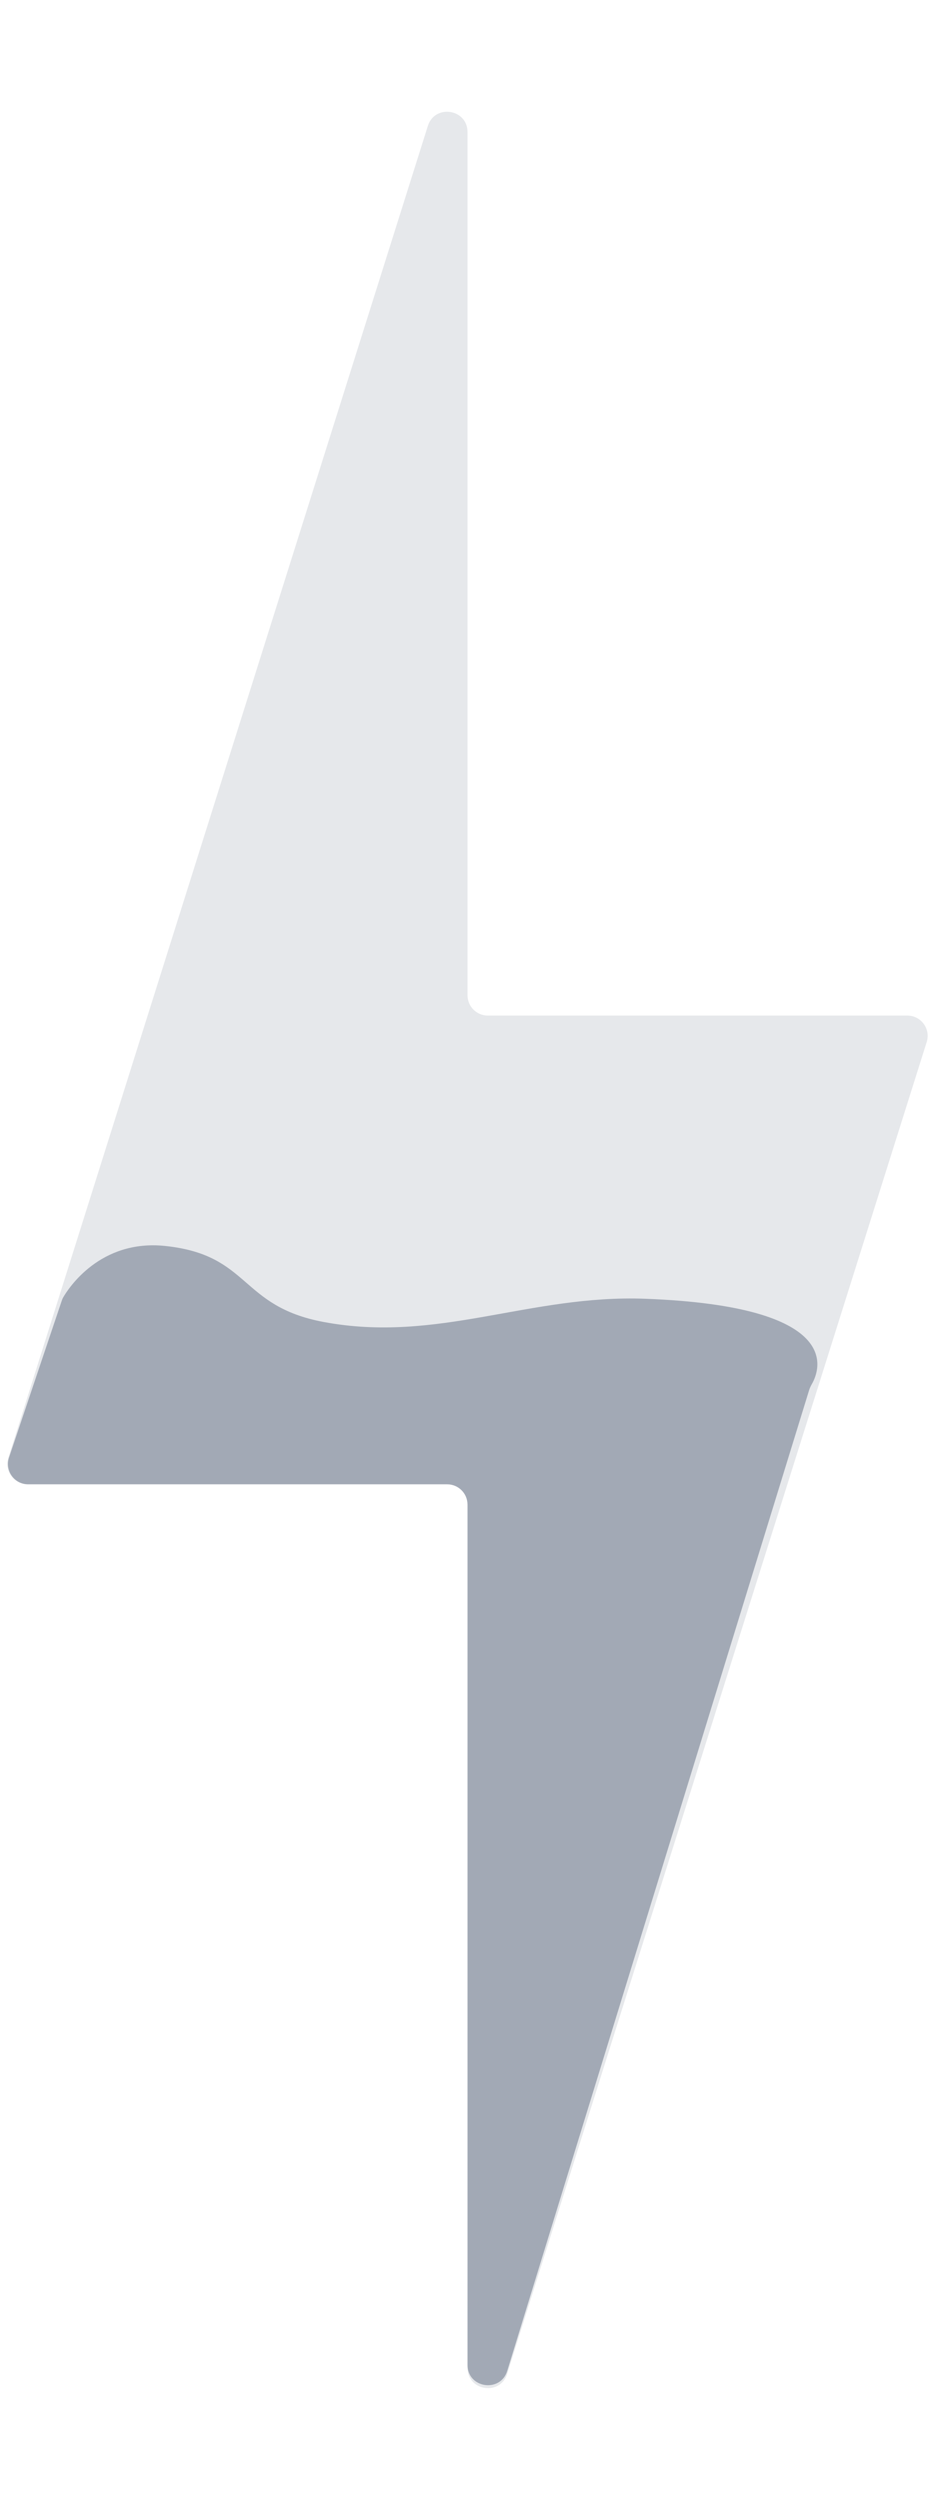 <svg preserveAspectRatio="none" width="100%" height="100%" overflow="visible" style="display: block;" viewBox="0 0 139 369" fill="none" xmlns="http://www.w3.org/2000/svg">
<g id="Group 24">
<path id="Vector" d="M136.889 153.808C137.499 151.875 136.055 149.906 134.028 149.906H72.059C70.403 149.906 69.059 148.563 69.059 146.906V19.497C69.059 16.065 64.23 15.322 63.198 18.595L1.23 215.192C0.621 217.125 2.064 219.094 4.091 219.094H66.059C67.716 219.094 69.059 220.437 69.059 222.094V349.503C69.059 352.935 73.889 353.678 74.921 350.405L136.889 153.808Z" fill="#051538" fill-opacity="0.1"/>
<path id="Vector_2" d="M9.33 191.51C9.253 191.642 9.196 191.78 9.147 191.924L1.332 215.137C0.678 217.081 2.124 219.094 4.175 219.094H66.059C67.716 219.094 69.059 220.437 69.059 222.094V349.071C69.059 352.514 73.913 353.245 74.927 349.954L119.525 205.179C119.627 204.849 119.785 204.544 119.954 204.242C121.154 202.105 124.636 192.813 95.327 191.707C78.157 191.059 64.683 198.299 47.795 195.132C35.312 192.791 37.035 185.242 24.404 183.913C14.767 182.898 10.085 190.204 9.33 191.51Z" fill="#051538" fill-opacity="0.3"/>
</g>
</svg>
